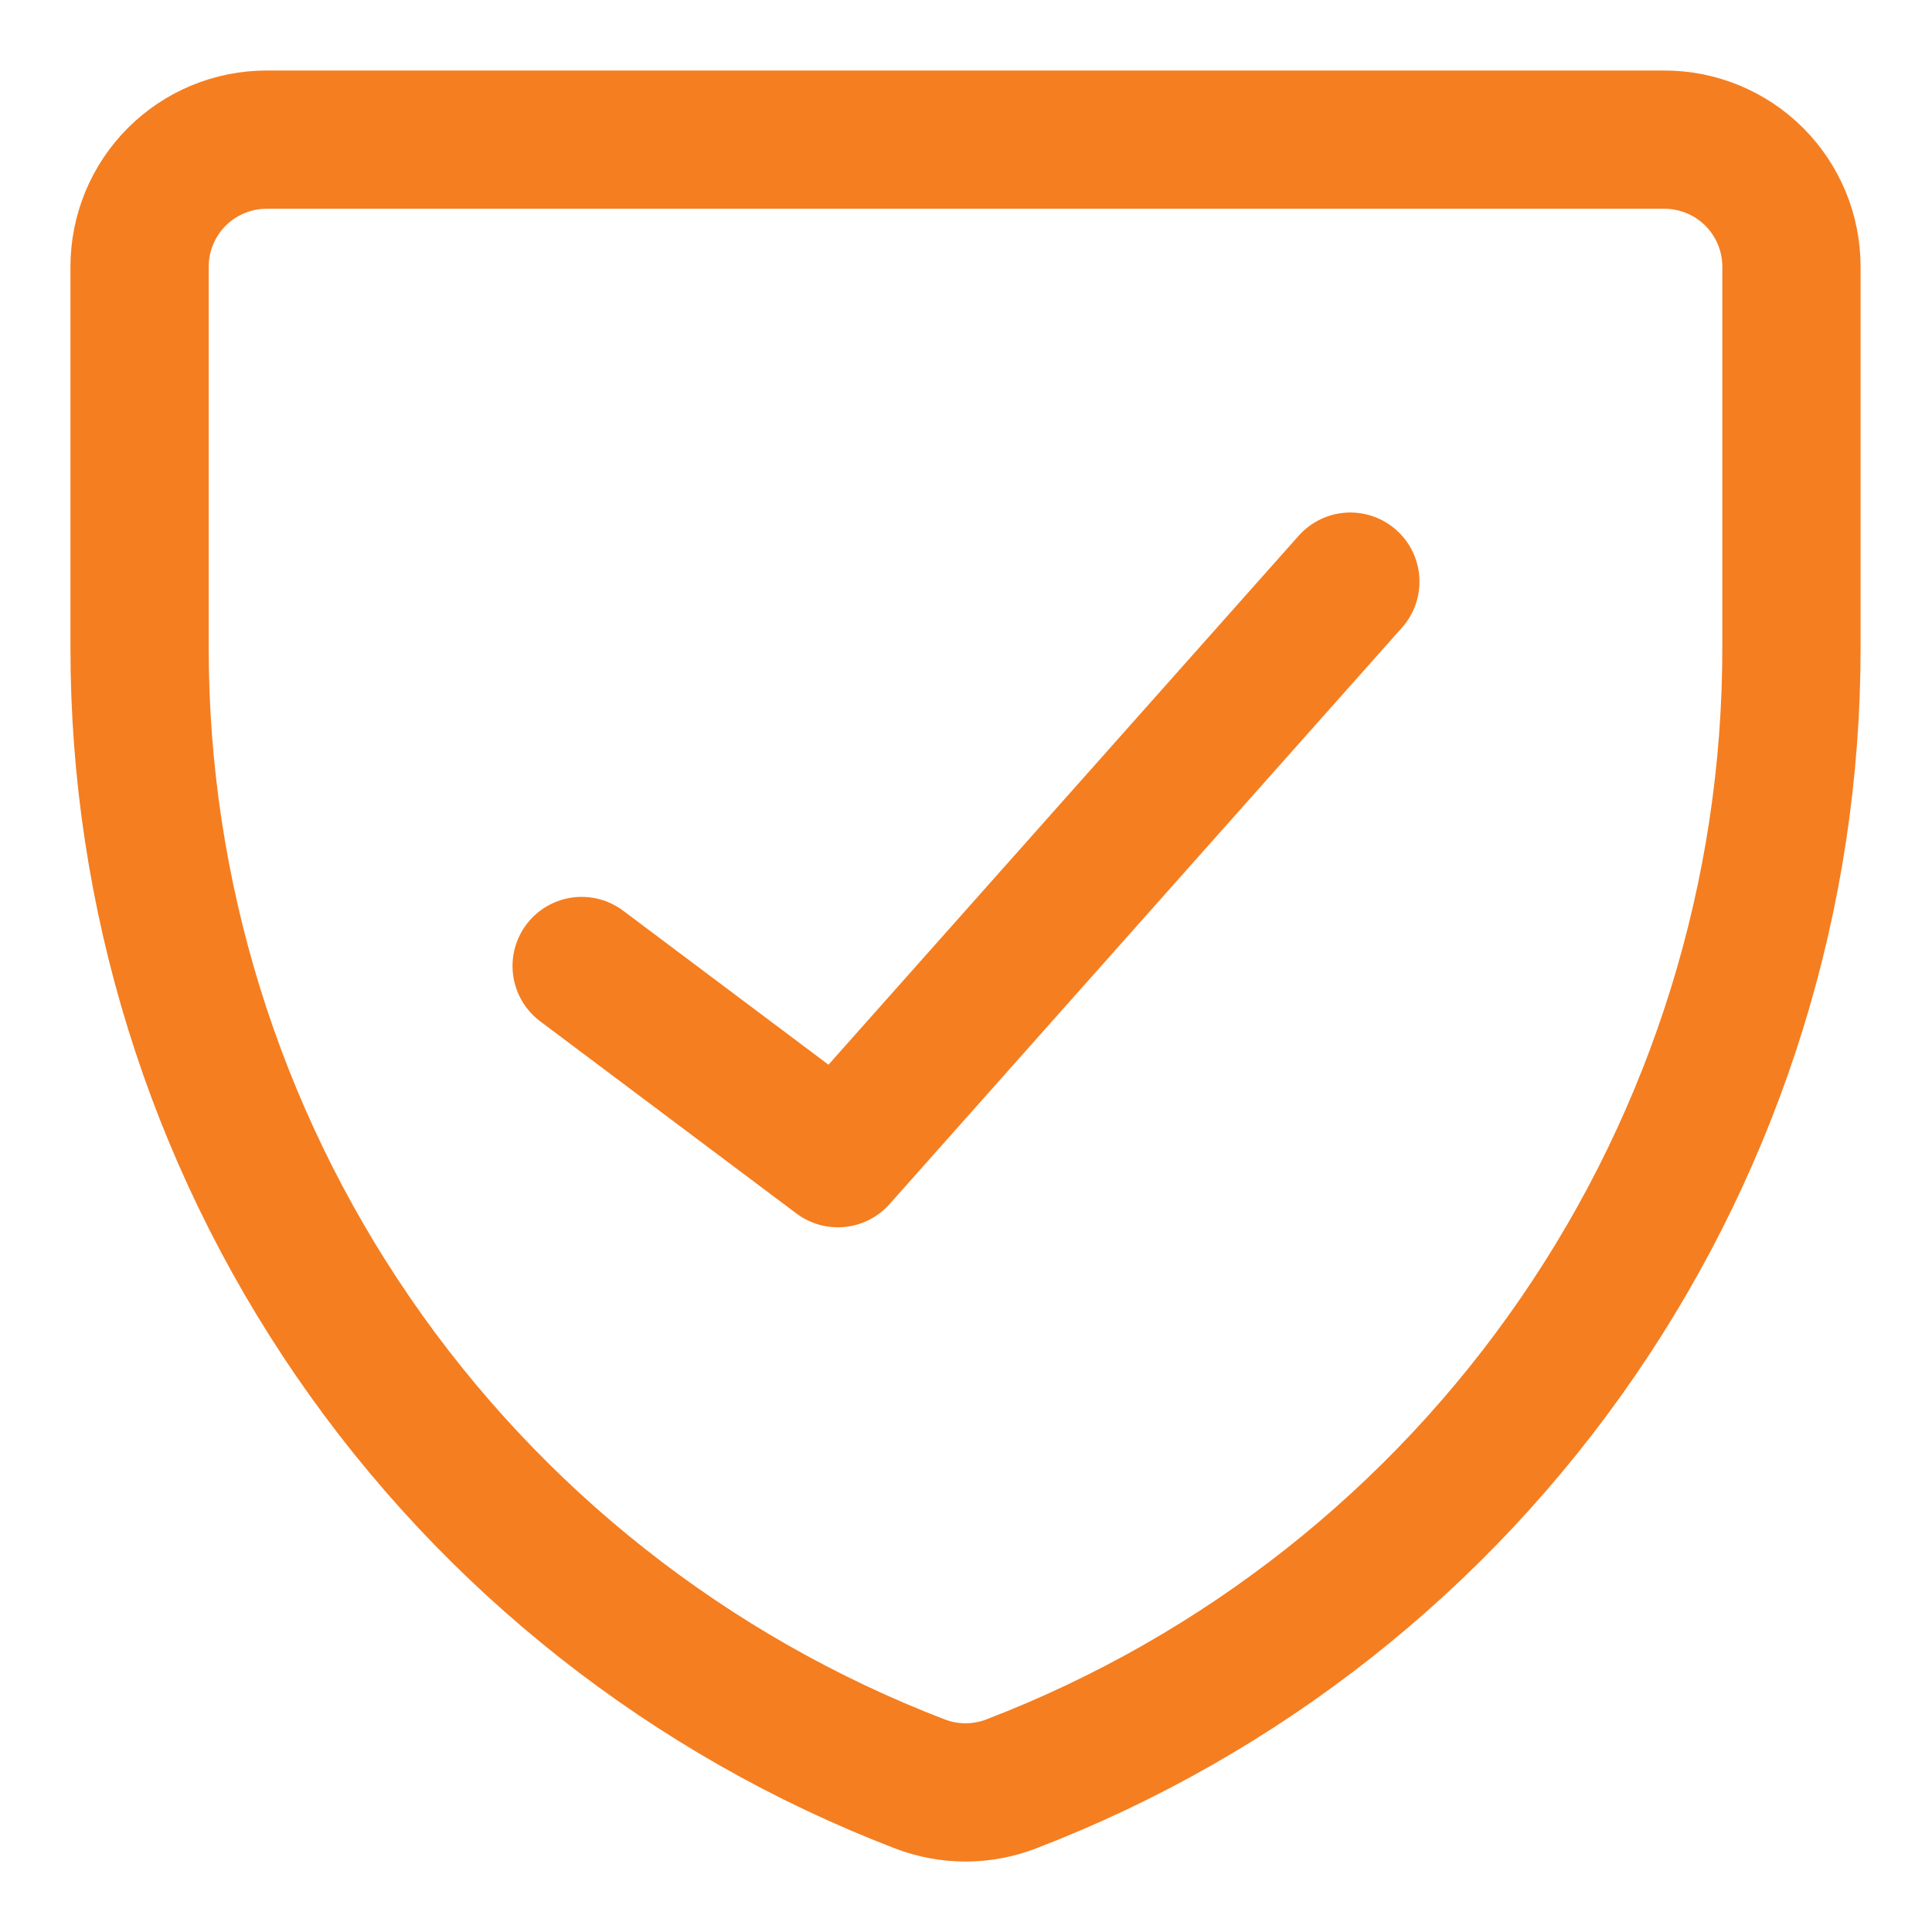 <svg xmlns="http://www.w3.org/2000/svg" fill="none" viewBox="-1.145 -1.145 32 32" id="Shield-Check--Streamline-Core" height="32" width="32">
  <desc>
    Shield Check Streamline Icon: https://streamlinehq.com
  </desc>
  <g id="shield-check--shield-protection-security-defend-crime-war-cover-check">
    <path id="Vector" stroke="#f57e20" stroke-linecap="round" stroke-linejoin="round" d="M15.605 28.402c-0.488 0.188 -1.028 0.188 -1.515 0v0c-3.805 -1.461 -7.077 -4.041 -9.384 -7.401C2.399 17.642 1.165 13.661 1.167 9.586V3.272c0 -0.558 0.222 -1.094 0.616 -1.488 0.395 -0.395 0.93 -0.616 1.488 -0.616H26.423c0.558 0 1.094 0.222 1.488 0.616 0.395 0.395 0.616 0.93 0.616 1.488v6.314c0.002 4.075 -1.231 8.056 -3.539 11.415 -2.307 3.36 -5.579 5.94 -9.384 7.401v0Z" stroke-width="2.29"></path>
    <path id="Vector_2" stroke="#f57e20" stroke-linecap="round" stroke-linejoin="round" d="M21.221 8.489 12.733 18.038 8.489 14.855" stroke-width="2.29"></path>
  </g>
</svg>